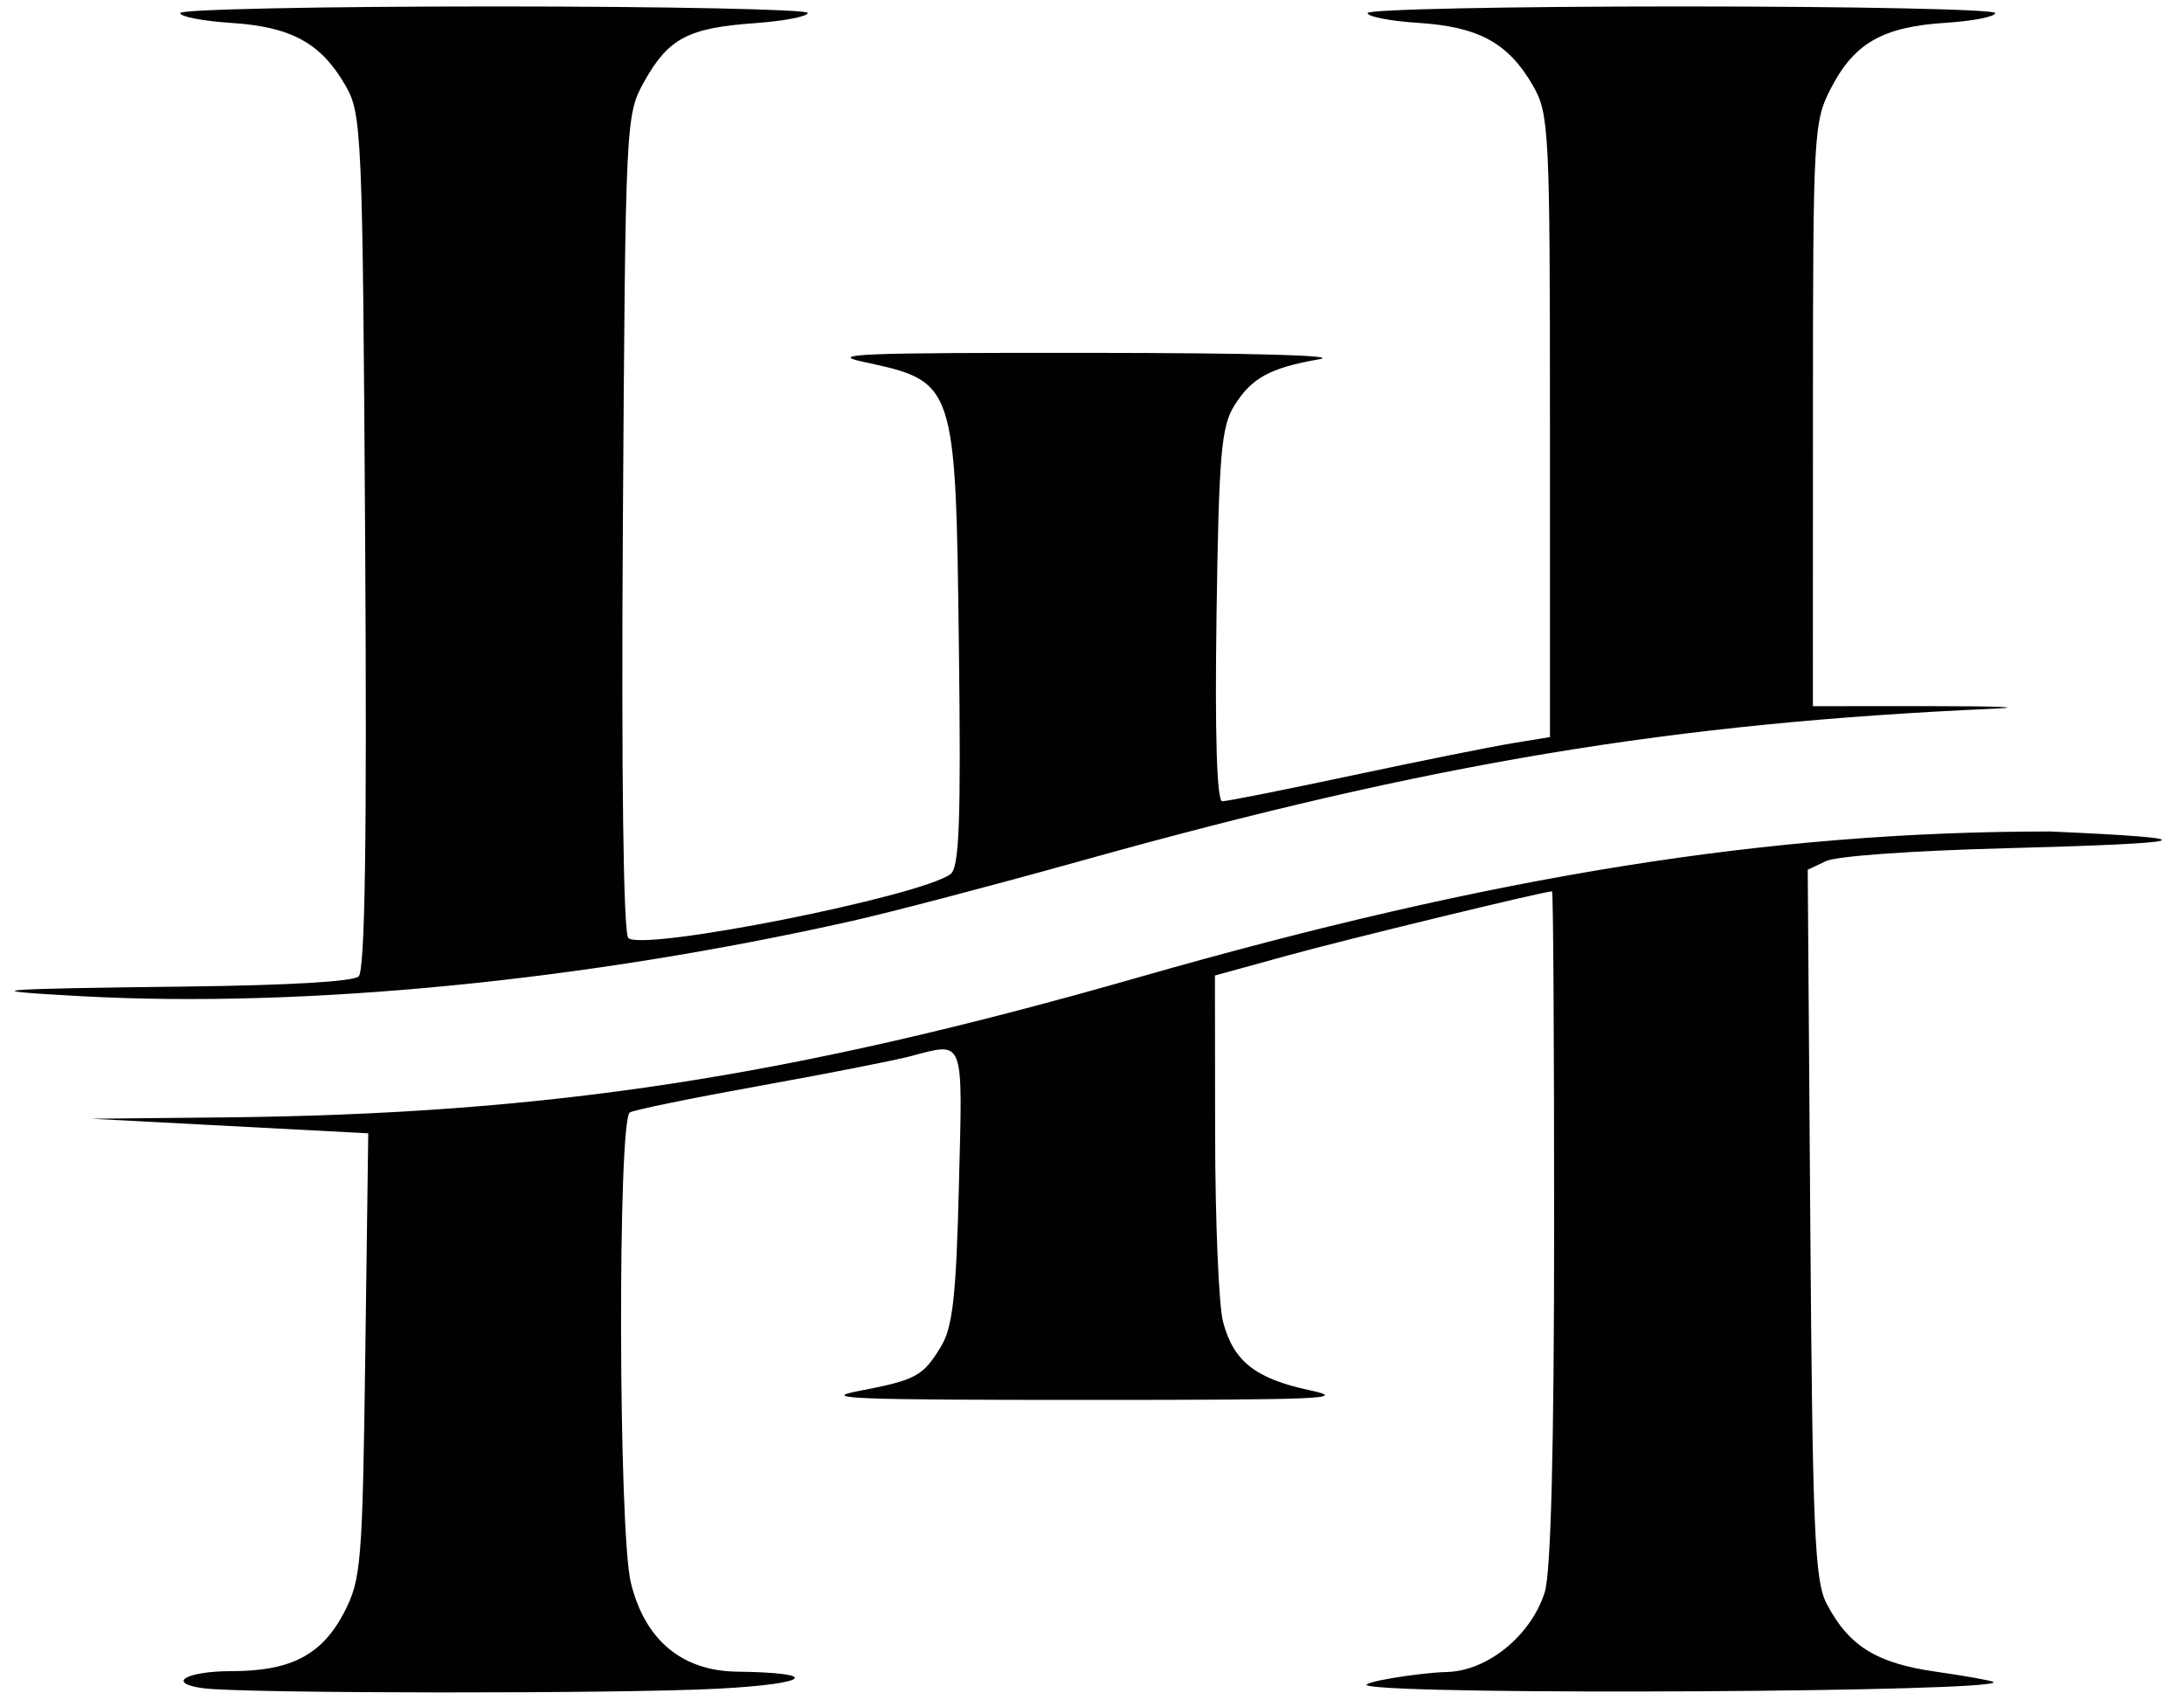 <svg xmlns="http://www.w3.org/2000/svg" fill="none" viewBox="0 0 80 62" height="62" width="80">
<path fill="#010101" d="M7.449 61.842C6.067 61.657 6.806 61.215 8.498 61.215C10.654 61.215 11.799 60.616 12.604 59.067C13.23 57.861 13.278 57.276 13.38 49.648L13.489 41.514L8.413 41.247L3.338 40.98L8.153 40.932C20.076 40.813 28.933 39.458 41.703 35.801C54.753 32.064 64.819 30.454 75.105 30.458C81.164 30.726 80.388 30.887 73.441 31.073C69.957 31.166 67.275 31.359 66.882 31.545L66.217 31.86L66.311 44.82C66.393 56.075 66.472 57.908 66.909 58.743C67.726 60.302 68.732 60.926 70.933 61.239C72.023 61.395 72.961 61.563 73.018 61.613C73.435 61.982 51.375 62.108 50.095 61.743C49.745 61.644 51.889 61.278 53 61.247C54.495 61.207 56.087 59.906 56.586 58.318C56.809 57.605 56.927 53.015 56.928 44.94C56.929 38.18 56.895 32.649 56.852 32.65C56.532 32.657 49.297 34.413 47.162 35.002L44.503 35.734L44.51 41.539C44.514 44.732 44.644 47.826 44.799 48.415C45.178 49.861 45.986 50.501 47.966 50.924C49.436 51.238 48.473 51.28 39.687 51.28C31.241 51.28 30.002 51.231 31.454 50.953C33.561 50.549 33.811 50.413 34.472 49.318C34.898 48.612 35.025 47.468 35.125 43.429C35.263 37.924 35.356 38.168 33.316 38.699C32.719 38.854 30.242 39.34 27.811 39.778C25.379 40.216 23.247 40.652 23.073 40.748C22.621 40.994 22.651 56.09 23.107 57.969C23.616 60.069 24.974 61.208 26.996 61.234C30.118 61.274 29.698 61.675 26.344 61.856C22.789 62.049 8.917 62.038 7.449 61.842ZM3.027 36.494C-0.979 36.277 -0.433 36.225 6.827 36.138C10.584 36.092 12.925 35.955 13.136 35.769C13.371 35.561 13.443 30.78 13.376 19.846C13.283 4.854 13.254 4.175 12.658 3.138C11.761 1.578 10.671 0.98 8.468 0.839C7.441 0.773 6.6 0.611 6.6 0.478C6.6 0.343 11.685 0.236 18.095 0.236C24.417 0.236 29.59 0.343 29.59 0.473C29.59 0.604 28.709 0.773 27.632 0.85C25.21 1.021 24.481 1.407 23.601 2.983C22.917 4.208 22.91 4.358 22.816 19.16C22.757 28.351 22.834 34.202 23.016 34.362C23.57 34.852 33.666 32.849 34.815 32.022C35.14 31.787 35.203 30.094 35.125 23.741C35.005 13.979 35.006 13.982 31.621 13.254C30.286 12.967 31.492 12.919 39.843 12.925C45.897 12.929 49.131 13.019 48.323 13.16C46.512 13.476 45.839 13.845 45.205 14.871C44.733 15.634 44.645 16.689 44.561 22.554C44.498 26.922 44.574 29.352 44.771 29.352C44.941 29.352 47.082 28.926 49.529 28.405C51.976 27.884 54.608 27.355 55.377 27.229L56.775 27V15.61C56.775 4.763 56.745 4.168 56.153 3.138C55.256 1.578 54.167 0.98 51.963 0.839C50.936 0.773 50.095 0.611 50.095 0.478C50.095 0.343 55.181 0.236 61.59 0.236C67.999 0.236 73.085 0.343 73.085 0.478C73.085 0.611 72.263 0.772 71.259 0.836C68.972 0.983 67.931 1.574 67.078 3.212C66.43 4.454 66.41 4.828 66.408 15.181L66.406 25.868L70.755 25.867C73.147 25.867 74.196 25.908 73.085 25.957C61.248 26.482 52.452 27.944 39.687 31.509C36.441 32.416 32.613 33.421 31.181 33.742C21.431 35.929 11.147 36.935 3.027 36.494Z"></path>
</svg>
